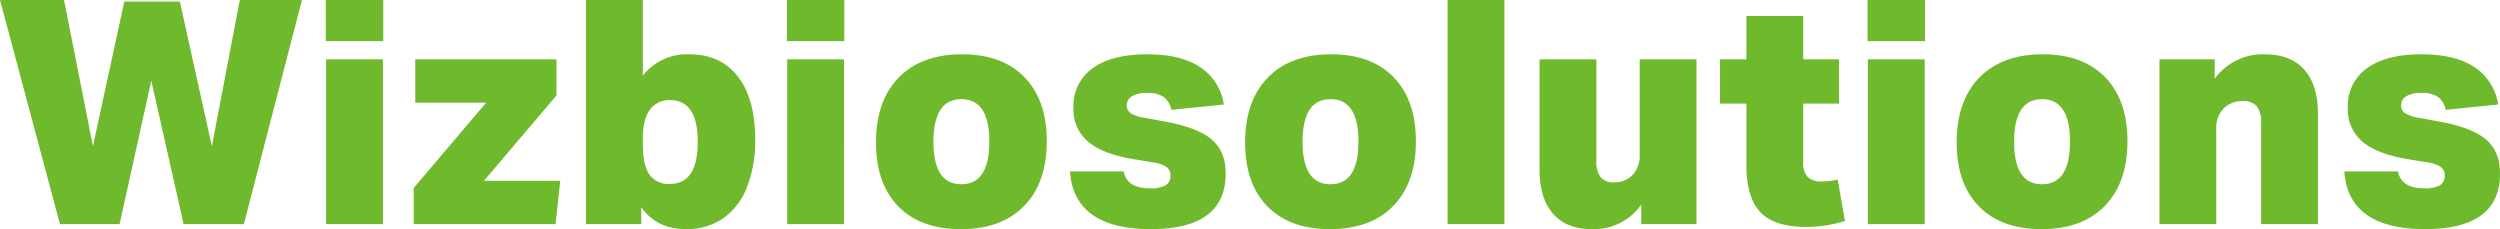 <svg xmlns="http://www.w3.org/2000/svg" width="637.2" height="58.4" viewBox="0 0 637.2 58.4"><path d="M48,0,39.76-36.56,31.68,0H16.48L1.2-57.12H17.52l7.36,37.28,8-36.88H47.04L55.2-19.84l7.12-37.28H78.16L63.36,0ZM84.32,0V-42H98.8V0Zm-.08-46.64V-57.12H98.88v10.48ZM106.64,0V-9.2l18.48-21.76H107.04V-42h36v9.2L124.56-11.04H144L142.8,0Zm43.92,0V-57.12h14.48v19.28a14.3,14.3,0,0,1,11.84-5.44q8,0,12.4,5.68t4.4,16a31.932,31.932,0,0,1-2.16,12.36A17.134,17.134,0,0,1,185.4-1.4a16.228,16.228,0,0,1-9.32,2.68q-7.52,0-11.44-5.6V0Zm14.48-20.48q0,5.44,1.68,7.84a5.911,5.911,0,0,0,5.2,2.4q7.12,0,7.12-10.72,0-10.64-7.04-10.64a6.045,6.045,0,0,0-5.28,2.64q-1.68,2.4-1.68,7.28ZM201.84,0V-42h14.48V0Zm-.08-46.64V-57.12H216.4v10.48ZM246.08,1.28q-10.24,0-15.92-5.8T224.48-20.8q0-10.64,5.8-16.56t16.12-5.92q10.24,0,15.92,5.84T268-21.12q0,10.56-5.76,16.48T246.08,1.28Zm.16-11.44q7.12,0,7.12-10.88,0-10.8-7.12-10.8t-7.12,10.88Q239.12-10.16,246.24-10.16Zm53.52-18.96a5.377,5.377,0,0,0-2-3.32,7.262,7.262,0,0,0-4.16-1,7.29,7.29,0,0,0-3.88.84,2.649,2.649,0,0,0-1.32,2.36,2.3,2.3,0,0,0,1.04,2,10.239,10.239,0,0,0,3.76,1.2l4.8.88q8.4,1.52,12,4.56t3.6,8.72q0,14.16-19.12,14.16-9.76,0-14.92-3.72t-5.64-11H287.6q.8,4.32,6.72,4.32a7.854,7.854,0,0,0,3.96-.76,2.724,2.724,0,0,0,1.24-2.52,2.551,2.551,0,0,0-.96-2.12,7.265,7.265,0,0,0-3.12-1.16l-4.88-.8q-8.16-1.28-11.96-4.48a10.71,10.71,0,0,1-3.8-8.64,11.781,11.781,0,0,1,4.88-10.12q4.88-3.56,13.92-3.56,8.48,0,13.44,3.24a13.721,13.721,0,0,1,6.08,9.56Zm40.4,30.4q-10.24,0-15.92-5.8T318.56-20.8q0-10.64,5.8-16.56t16.12-5.92q10.24,0,15.92,5.84t5.68,16.32q0,10.56-5.76,16.48T340.16,1.28Zm.16-11.44q7.12,0,7.12-10.88,0-10.8-7.12-10.8T333.2-20.96Q333.2-10.16,340.32-10.16ZM370.16,0V-57.12h14.48V0Zm49.36,0V-4.96a14.7,14.7,0,0,1-12.56,6.24q-6.48,0-9.92-3.92T393.6-13.92V-42h14.48v25.76a6.764,6.764,0,0,0,1.08,4.28,4.243,4.243,0,0,0,3.48,1.32,6.463,6.463,0,0,0,4.64-1.84,7.2,7.2,0,0,0,1.84-5.2V-42H433.6V0Zm51.92-.8A33.176,33.176,0,0,1,461.52.72q-8,0-11.6-3.72t-3.6-12.12v-15.6H439.6V-42h6.72V-53.04H460.8V-42h9.12v11.28H460.8v14.96a5.216,5.216,0,0,0,1.12,3.72,4.95,4.95,0,0,0,3.68,1.16,17.087,17.087,0,0,0,4-.48Zm5.84.8V-42h14.48V0Zm-.08-46.64V-57.12h14.64v10.48ZM521.52,1.28q-10.24,0-15.92-5.8T499.92-20.8q0-10.64,5.8-16.56t16.12-5.92q10.24,0,15.92,5.84t5.68,16.32q0,10.56-5.76,16.48T521.52,1.28Zm.16-11.44q7.12,0,7.12-10.88,0-10.8-7.12-10.8t-7.12,10.88Q514.56-10.16,521.68-10.16ZM577.52,0V-25.76a6.584,6.584,0,0,0-1.12-4.28,4.474,4.474,0,0,0-3.6-1.32,6.663,6.663,0,0,0-4.8,1.84,7.027,7.027,0,0,0-1.92,5.2V0H551.6V-42h14.08v4.96a15.123,15.123,0,0,1,12.72-6.24q6.64,0,10.12,3.92T592-28.08V0Zm47.04-29.12a5.377,5.377,0,0,0-2-3.32,7.262,7.262,0,0,0-4.16-1,7.29,7.29,0,0,0-3.88.84,2.649,2.649,0,0,0-1.32,2.36,2.3,2.3,0,0,0,1.04,2,10.239,10.239,0,0,0,3.76,1.2l4.8.88q8.4,1.52,12,4.56t3.6,8.72q0,14.16-19.12,14.16-9.76,0-14.92-3.72t-5.64-11H612.4q.8,4.32,6.72,4.32a7.855,7.855,0,0,0,3.96-.76,2.724,2.724,0,0,0,1.24-2.52,2.551,2.551,0,0,0-.96-2.12,7.265,7.265,0,0,0-3.12-1.16l-4.88-.8q-8.16-1.28-11.96-4.48a10.71,10.71,0,0,1-3.8-8.64,11.781,11.781,0,0,1,4.88-10.12q4.88-3.56,13.92-3.56,8.48,0,13.44,3.24a13.721,13.721,0,0,1,6.08,9.56Z" transform="translate(-1.2 57.12)" fill="#6fb92c"/></svg>